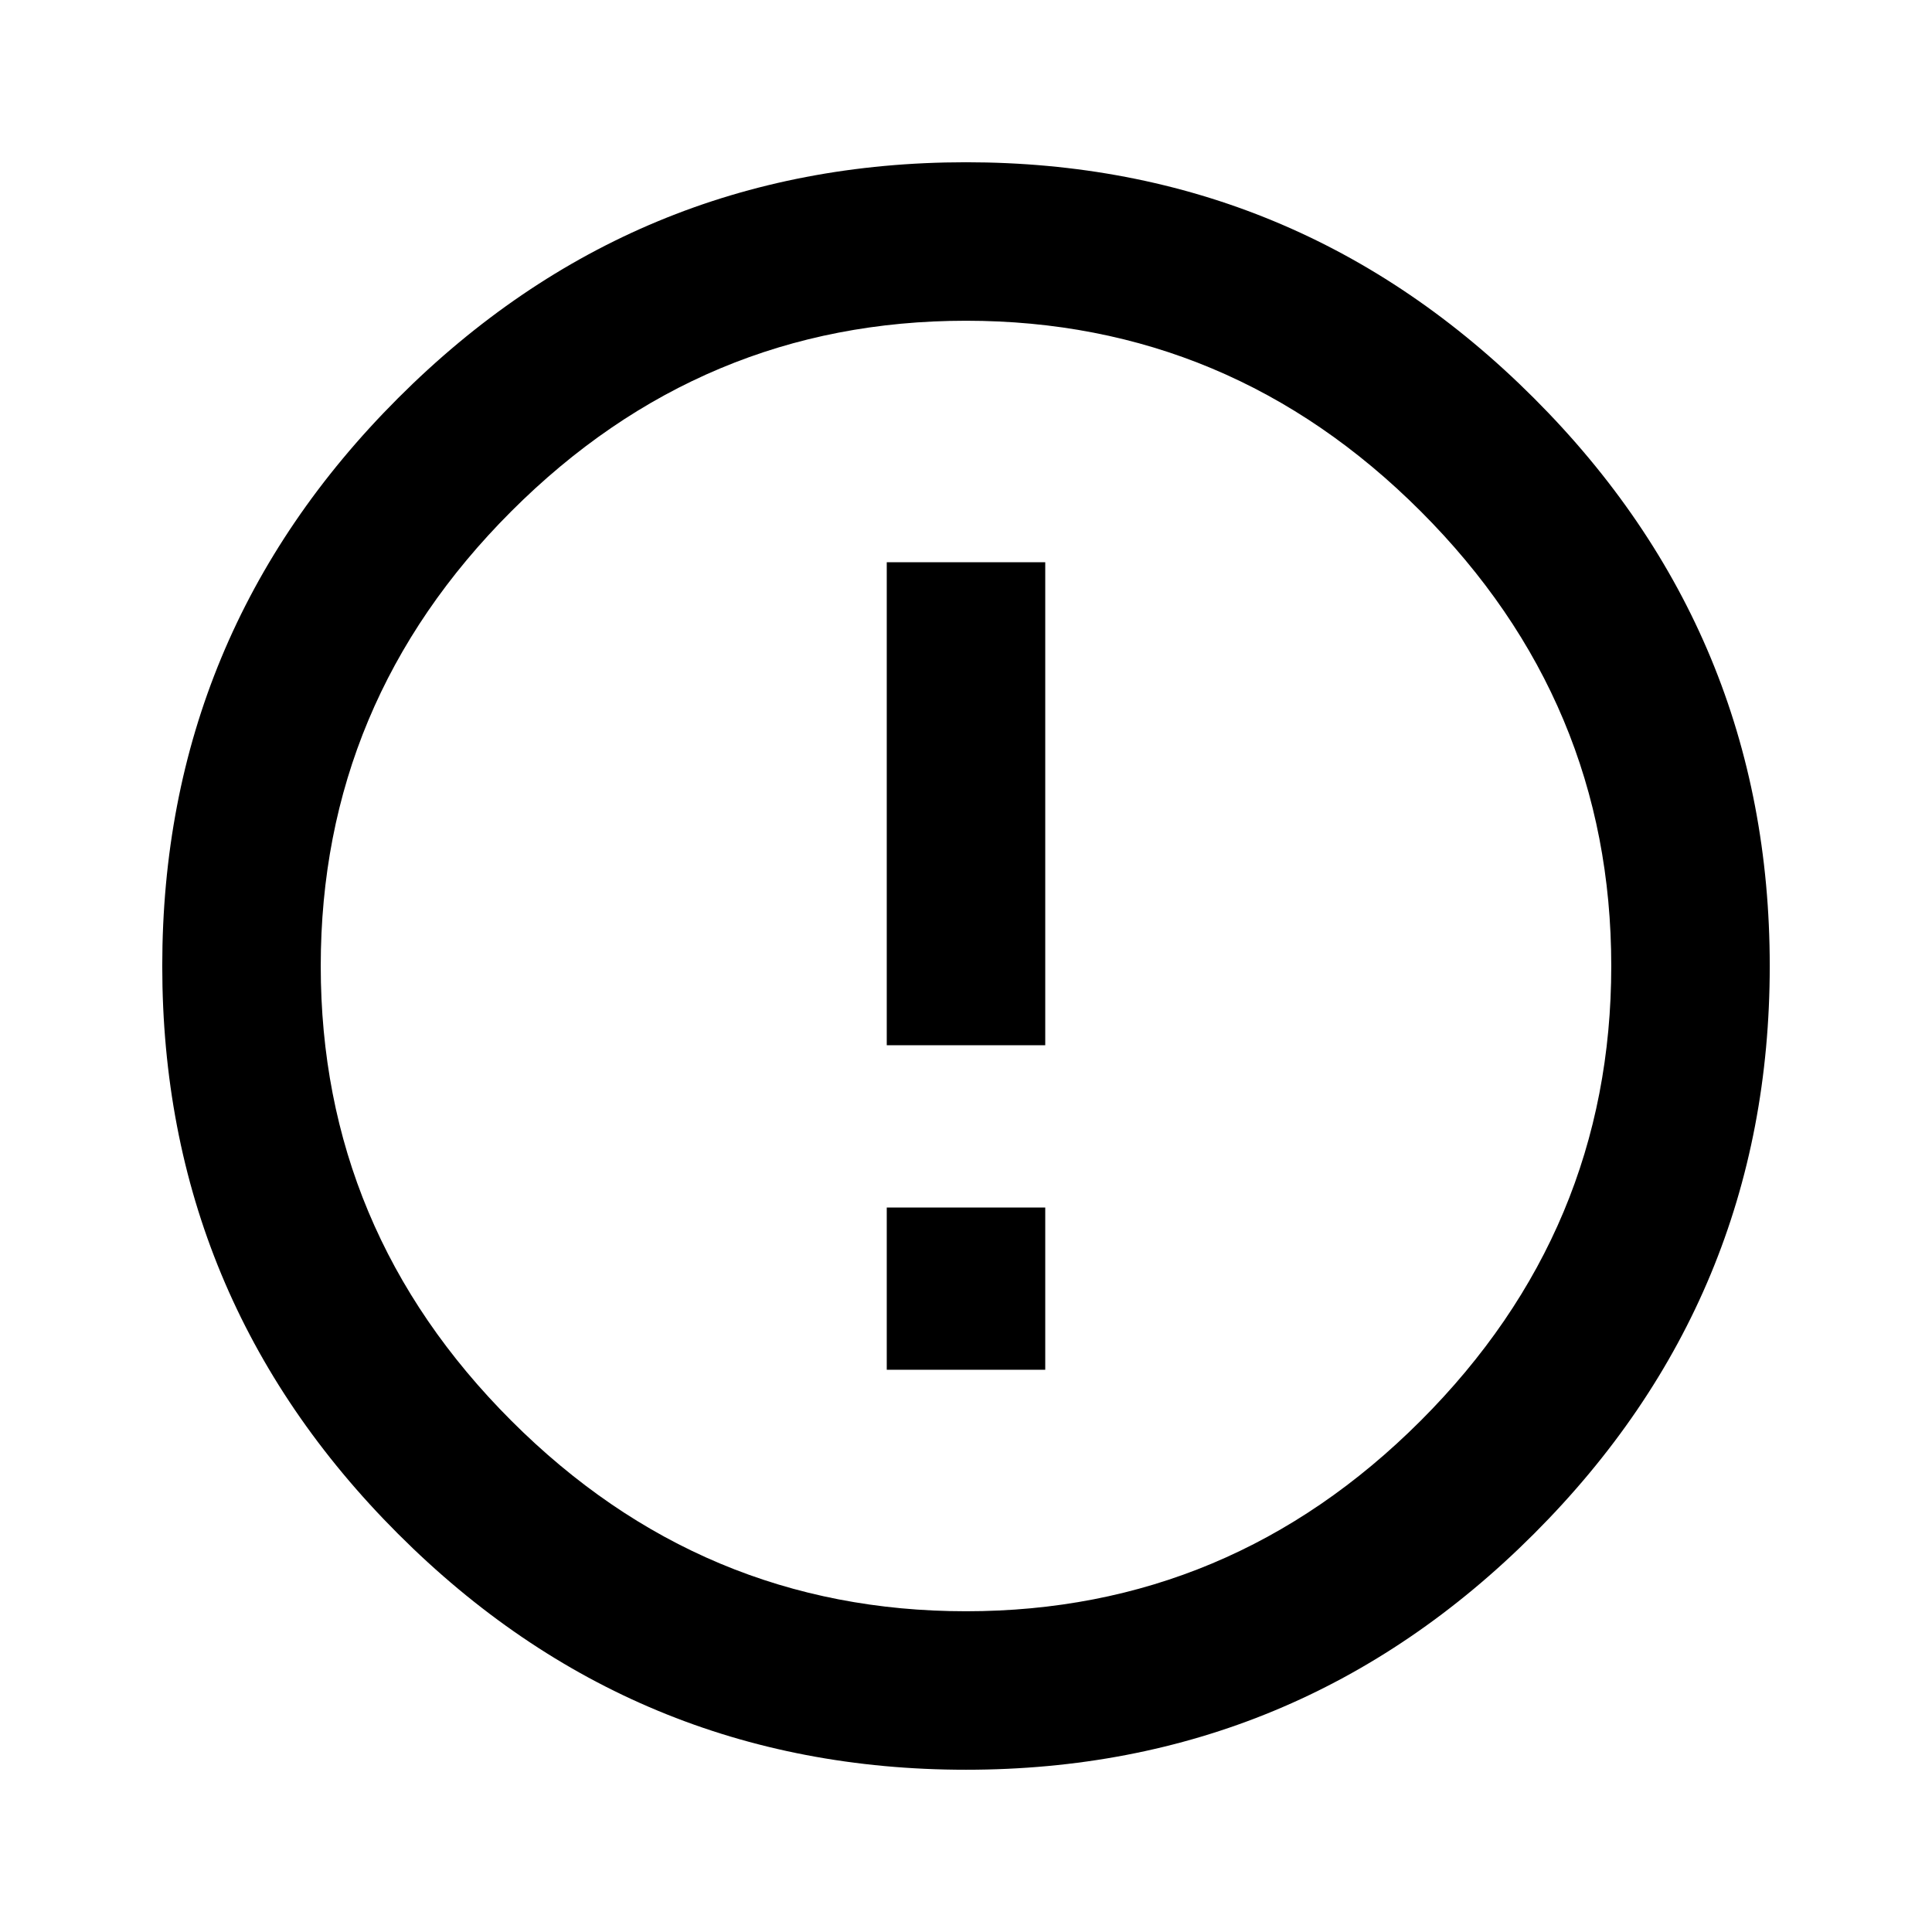 <svg version="1.1" xmlns="http://www.w3.org/2000/svg" xmlns:xlink="http://www.w3.org/1999/xlink" id="error_outline" viewBox="0 0 512 512"><path d="M135.5 376.5Q186 427 256 427t120.5-50.5Q427 326 427 256t-50.5-120.5Q326 85 256 85t-120.5 50.5Q85 186 85 256t50.5 120.5zm-30-271Q168 43 256 43t150.5 62.5Q469 168 469 256t-62.5 150.5Q344 469 256 469t-150.5-62.5Q43 344 43 256t62.5-150.5zM235 149h42v128h-42V149zm0 171h42v43h-42v-43z"/></svg>